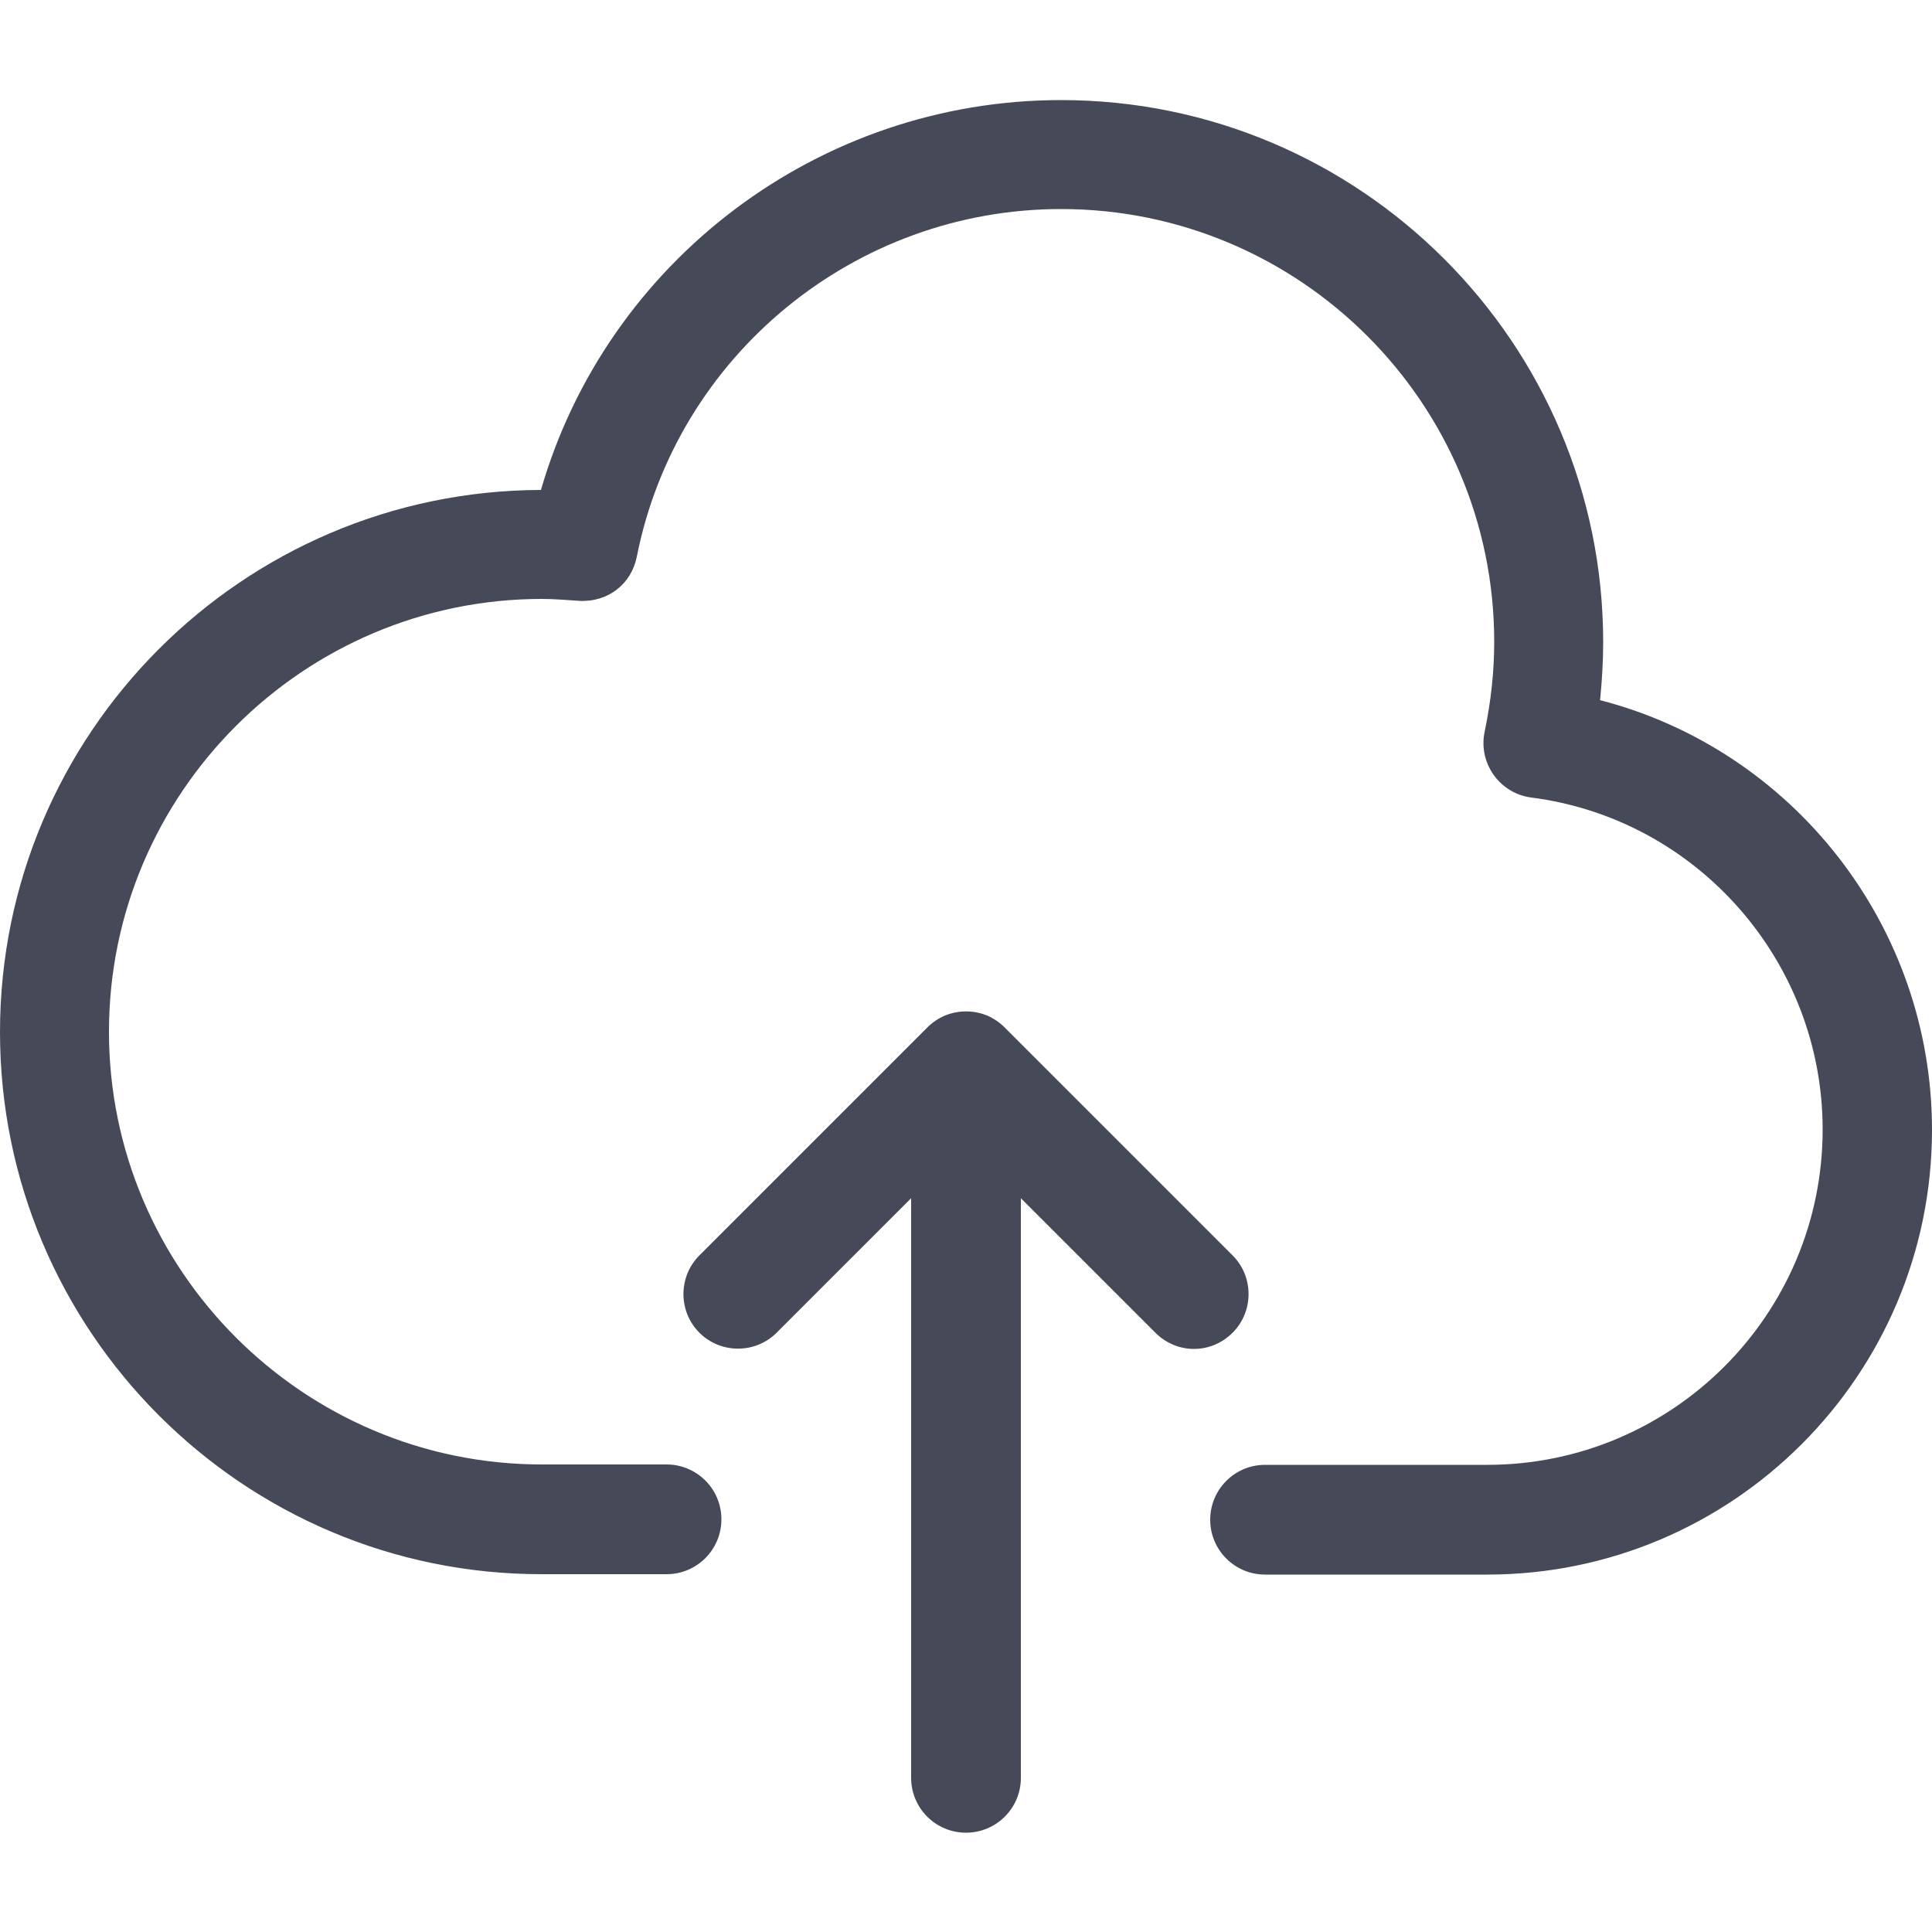 <?xml version="1.0" encoding="utf-8"?>
<!-- Generator: Adobe Illustrator 25.4.1, SVG Export Plug-In . SVG Version: 6.00 Build 0)  -->
<svg version="1.1" xmlns="http://www.w3.org/2000/svg" xmlns:xlink="http://www.w3.org/1999/xlink" x="0px" y="0px"
	 viewBox="0 0 500 500" style="enable-background:new 0 0 500 500;" xml:space="preserve">
<style type="text/css">
	.st0{display:none;}
	.st1{display:inline;fill:#464A58;}
	.st2{fill:#464A58;}
</style>
<g id="Layer_1" class="st0">
	<path class="st1" d="M433.8,24.4H66.2c-36.8,0-66.7,29.9-66.7,66.7v233.5c0,36.8,29.9,66.7,66.7,66.7h367.5
		c36.8,0,66.7-29.9,66.7-66.7V91.1C500.4,54.3,470.5,24.4,433.8,24.4z M472.1,324.6c0,21.1-17.2,38.3-38.3,38.3H66.2
		c-21.1,0-38.3-17.2-38.3-38.3V91.1c0-21.1,17.2-38.3,38.3-38.3h367.5c21.1,0,38.3,17.2,38.3,38.3V324.6z M343.4,451
		c5.7,5.3,6.1,14.3,0.7,20c-2.8,3-6.6,4.5-10.4,4.5c-3.4,0-6.9-1.3-9.6-3.8c-40.3-37.4-107.9-37.4-148.2,0c-5.7,5.3-14.7,5-20-0.7
		s-5-14.7,0.7-20c25.4-23.6,58.6-36.6,93.4-36.6C284.9,414.4,318,427.4,343.4,451z"/>
</g>
<g id="Layer_2" class="st0">
	<path class="st1" d="M340,0H40.6C18.2,0,0,18.2,0,40.6v330.2c0,14.2,7.6,27.6,19.9,34.9l149.7,88.6c6.4,3.8,13.5,5.7,20.7,5.7
		c7.1,0,14.3-1.9,20.7-5.6l149.7-88.7c12.3-7.3,19.9-20.7,19.9-34.9V40.6C380.6,18.2,362.4,0,340,0z M352.3,370.8
		c0,4.3-2.3,8.4-6,10.6L196.6,470c-3.9,2.3-8.7,2.3-12.5,0L34.3,381.4c-3.7-2.2-6-6.3-6-10.6V129.7h324V370.8L352.3,370.8z
		 M352.3,101.4h-324V40.6c0-6.8,5.5-12.3,12.3-12.3H340c6.8,0,12.3,5.5,12.3,12.3V101.4L352.3,101.4z"/>
	<path class="st1" d="M190.3,184.3c-57,0-103.4,46.4-103.4,103.4c0,57,46.4,103.4,103.4,103.4c57,0,103.4-46.4,103.4-103.4
		C293.7,230.7,247.3,184.3,190.3,184.3z M97.3,287.7c0-13.5,2.9-26.3,8.1-37.8l44.4,121.5C118.7,356.3,97.3,324.5,97.3,287.7z
		 M190.3,380.7c-9.1,0-17.9-1.3-26.3-3.8l27.9-81.1l28.6,78.3c0.2,0.5,0.4,0.9,0.7,1.3C211.5,378.9,201.1,380.7,190.3,380.7z
		 M203.1,244.1c5.6-0.3,10.6-0.9,10.6-0.9c5-0.6,4.4-8-0.6-7.7c0,0-15.1,1.2-24.8,1.2c-9.1,0-24.5-1.2-24.5-1.2
		c-5-0.3-5.6,7.4-0.6,7.7c0,0,4.7,0.6,9.8,0.9l14.5,39.7l-20.4,61l-33.9-100.7c5.6-0.3,10.6-0.9,10.6-0.9c5-0.6,4.4-8-0.6-7.7
		c0,0-15.1,1.2-24.8,1.2c-1.7,0-3.8,0-6-0.1c16.6-25.2,45.2-41.9,77.7-41.9c24.2,0,46.3,9.3,62.8,24.4c-0.4,0-0.8-0.1-1.2-0.1
		c-9.1,0-15.6,8-15.6,16.5c0,7.7,4.4,14.1,9.1,21.8c3.5,6.2,7.7,14.1,7.7,25.6c0,8-3.1,17.2-7.1,30.1l-9.3,31L203.1,244.1z
		 M271.9,243.1c7.3,13.2,11.4,28.4,11.4,44.6c0,34.3-18.6,64.3-46.2,80.4l28.4-82.1c5.3-13.3,7.1-23.9,7.1-33.3
		C272.5,249.3,272.3,246.1,271.9,243.1z"/>
</g>
<g id="Layer_3">
	<path class="st2" d="M500,292.4c0,63.5-51.6,115.1-115.1,115.1c0,0,0,0,0,0h-57.5c-7.8,0-14.2-6.3-14.2-14.2
		c0-7.8,6.3-14.2,14.2-14.2h57.5h0c47.9,0,86.8-38.9,86.8-86.8c0-43.5-32.5-80.4-75.4-85.9c-3.9-0.5-7.4-2.6-9.7-5.8
		c-2.3-3.2-3.2-7.2-2.4-11.1c1.7-8.2,2.5-15.8,2.5-23.4c0-61.8-50.3-112-112.1-112c-53.4,0-99.5,37.9-109.8,90
		c-1.4,7-7.4,11.8-14.9,11.4c-3.2-0.2-6.4-0.5-9.6-0.5c-61.8,0-112.1,50.3-112.1,112c0,61.7,50.3,112,112,112h0h32.3
		c7.8,0,14.2,6.3,14.2,14.2c0,7.8-6.3,14.2-14.2,14.2h-32.2c0,0,0,0,0,0C62.9,407.5,0,344.5,0,267.1C0,189.9,62.7,127,140,126.8
		c17.1-59.2,71.9-100.9,134.6-100.9c77.4,0,140.3,62.9,140.3,140.3c0,5-0.3,9.9-0.8,15C464,194.1,500,239.6,500,292.4z M319,324.9
		l-59-59c-1.3-1.3-2.9-2.4-4.6-3.1c-3.4-1.4-7.3-1.4-10.8,0c-1.7,0.7-3.3,1.8-4.6,3.1l-59,59c-5.5,5.5-5.5,14.5,0,20
		c5.5,5.5,14.5,5.5,20,0l34.8-34.8v150c0,7.8,6.3,14.2,14.2,14.2c7.8,0,14.2-6.3,14.2-14.2v-150l34.8,34.8c2.8,2.8,6.4,4.2,10,4.2
		c3.6,0,7.2-1.4,10-4.2C324.5,339.4,324.5,330.4,319,324.9z"/>
</g>
</svg>
